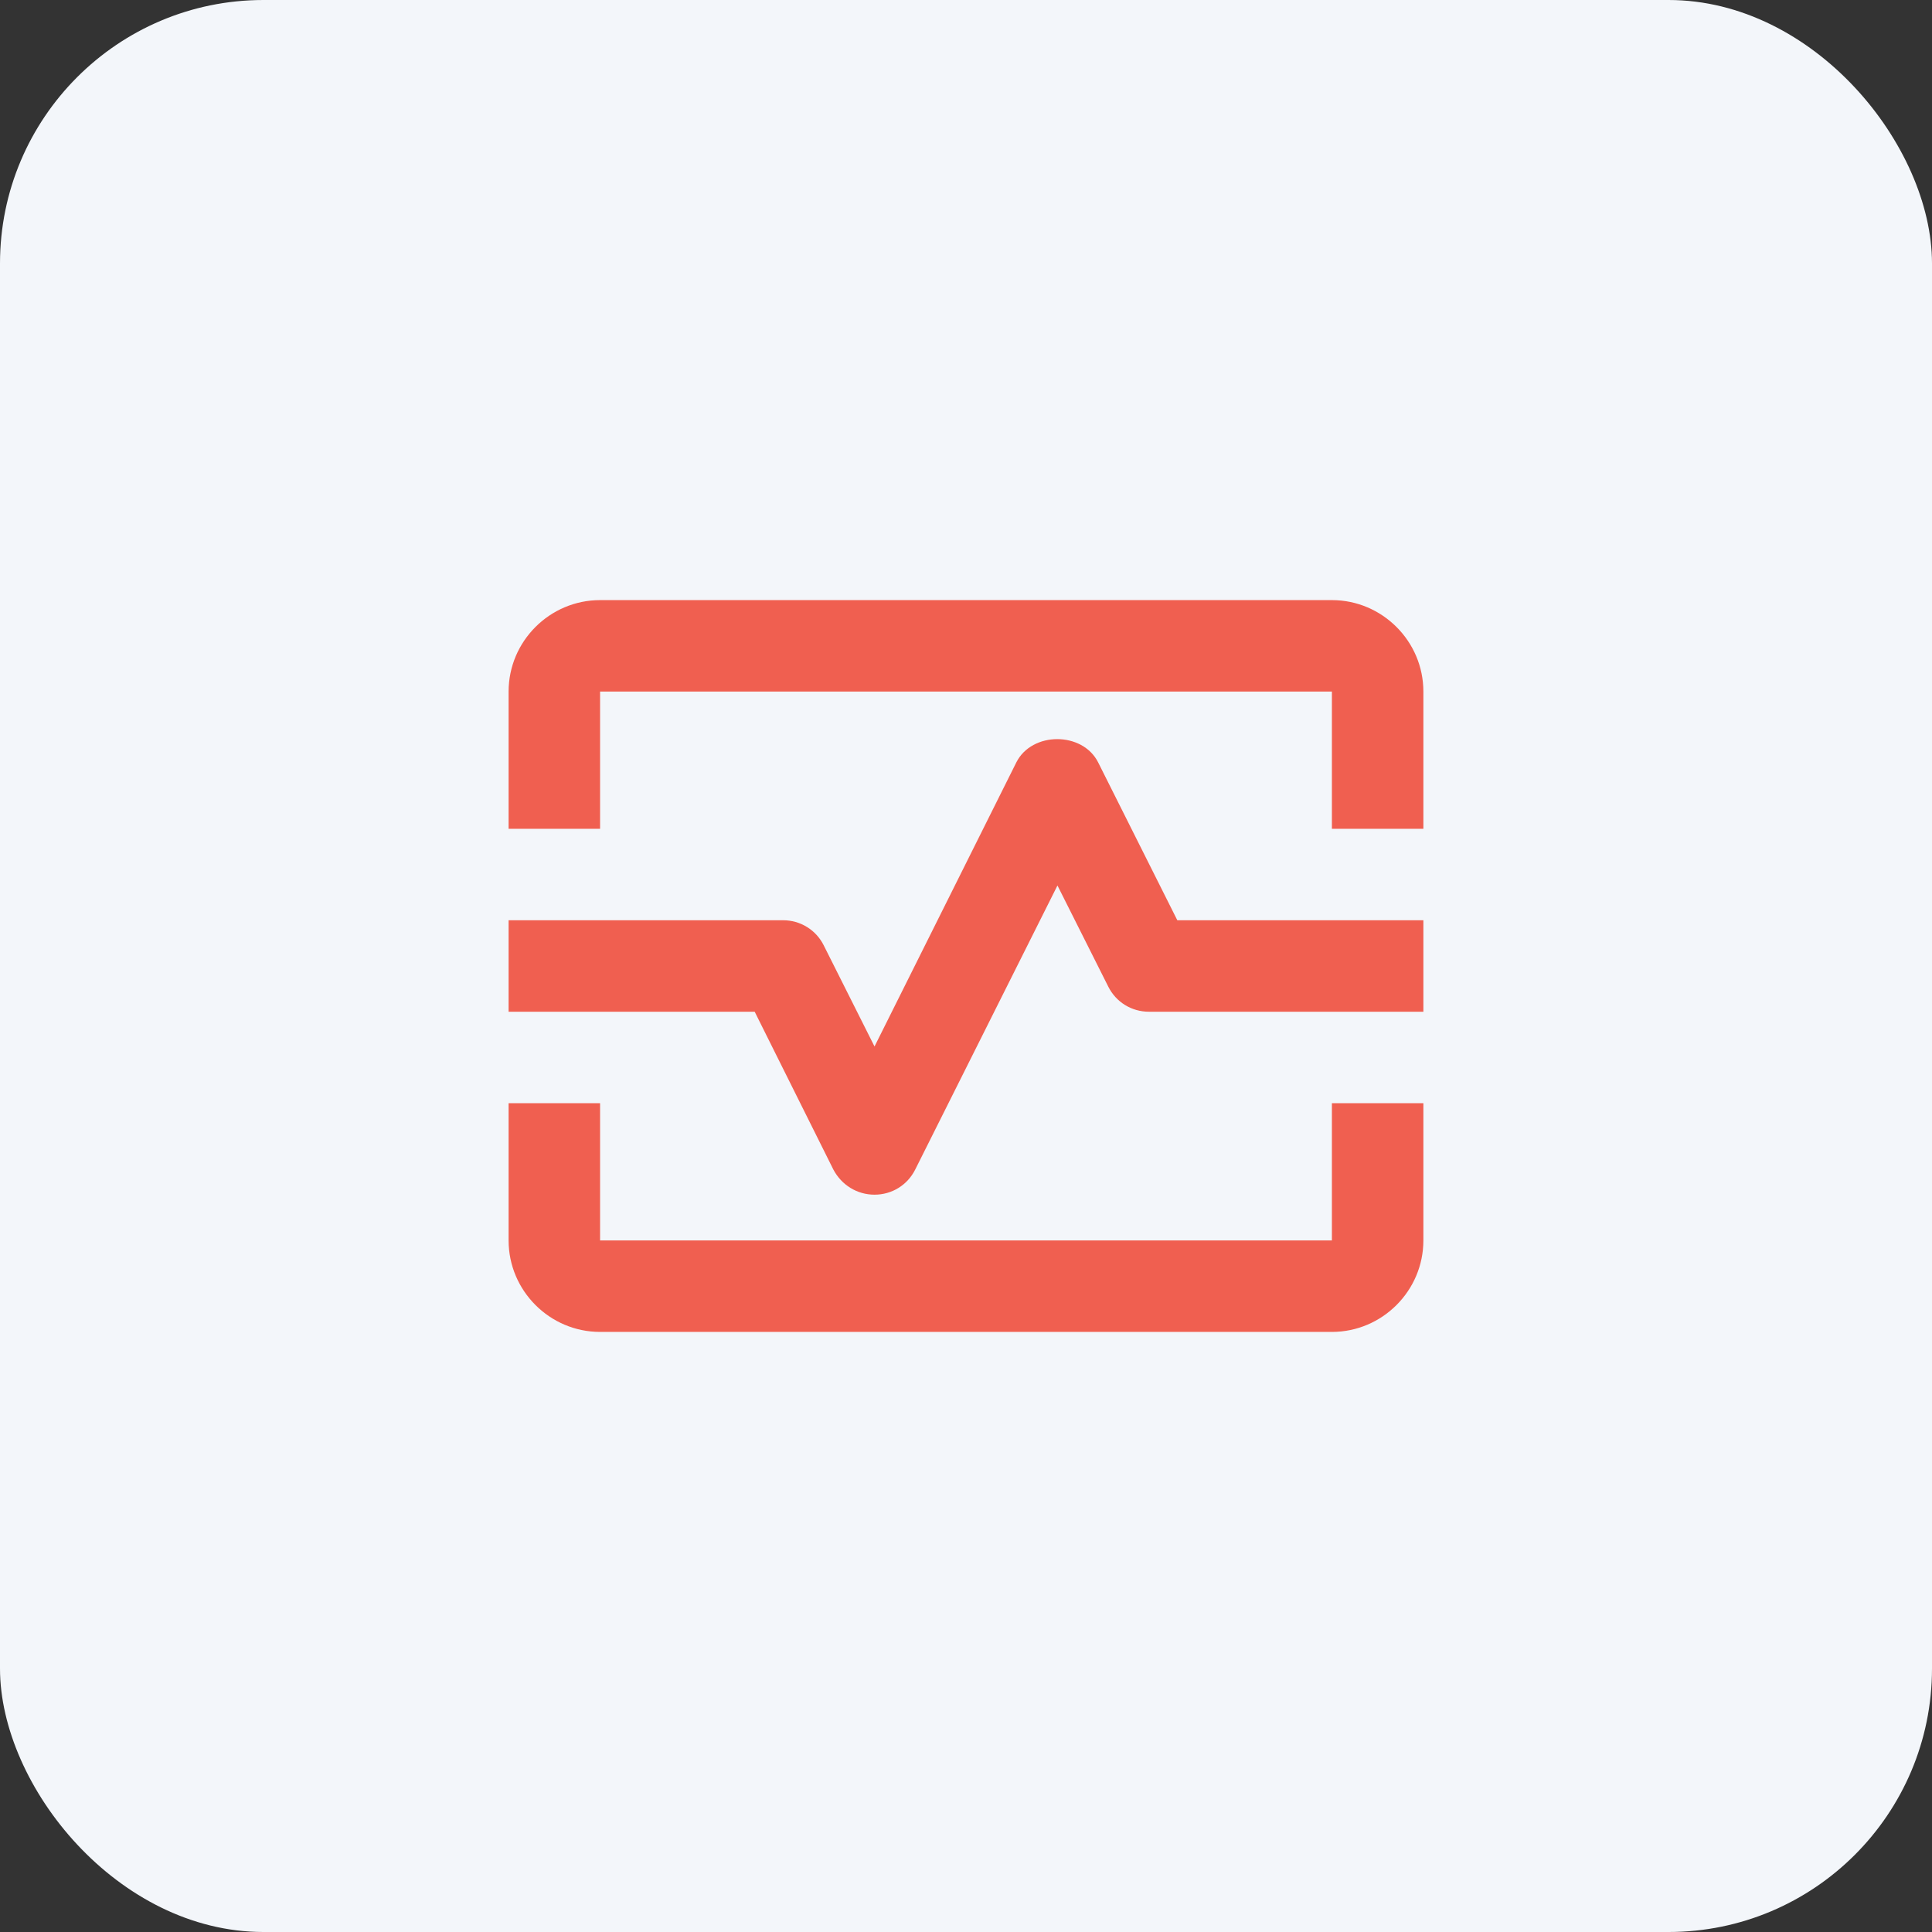 <?xml version="1.0" encoding="UTF-8"?> <svg xmlns="http://www.w3.org/2000/svg" width="88" height="88" viewBox="0 0 88 88" fill="none"><rect x="0" y="0" width="88" height="88" fill="#333333" stroke="none"/> <rect width="88" height="88" rx="12" fill="#F3F6FA"></rect> <path d="M60.666 27.334H27.333C25.041 27.334 23.166 29.209 23.166 31.5V37.75H27.333V31.5H60.666V37.75H64.833V31.5C64.833 29.209 62.958 27.334 60.666 27.334ZM60.666 56.5H27.333V50.25H23.166V56.5C23.166 58.792 25.041 60.667 27.333 60.667H60.666C62.958 60.667 64.833 58.792 64.833 56.5V50.25H60.666V56.5Z" fill="#F05F50"></path> <path d="M50.021 34.729C49.312 33.312 47 33.312 46.291 34.729L39.833 47.666L37.521 43.062C37.35 42.717 37.086 42.426 36.758 42.224C36.43 42.021 36.052 41.915 35.666 41.916H23.166V46.083H34.375L37.958 53.271C38.333 53.979 39.041 54.416 39.833 54.416C40.625 54.416 41.333 53.979 41.687 53.271L48.166 40.333L50.479 44.937C50.833 45.646 51.541 46.083 52.333 46.083H64.833V41.916H53.625L50.021 34.729Z" fill="#F05F50"></path> </svg> 